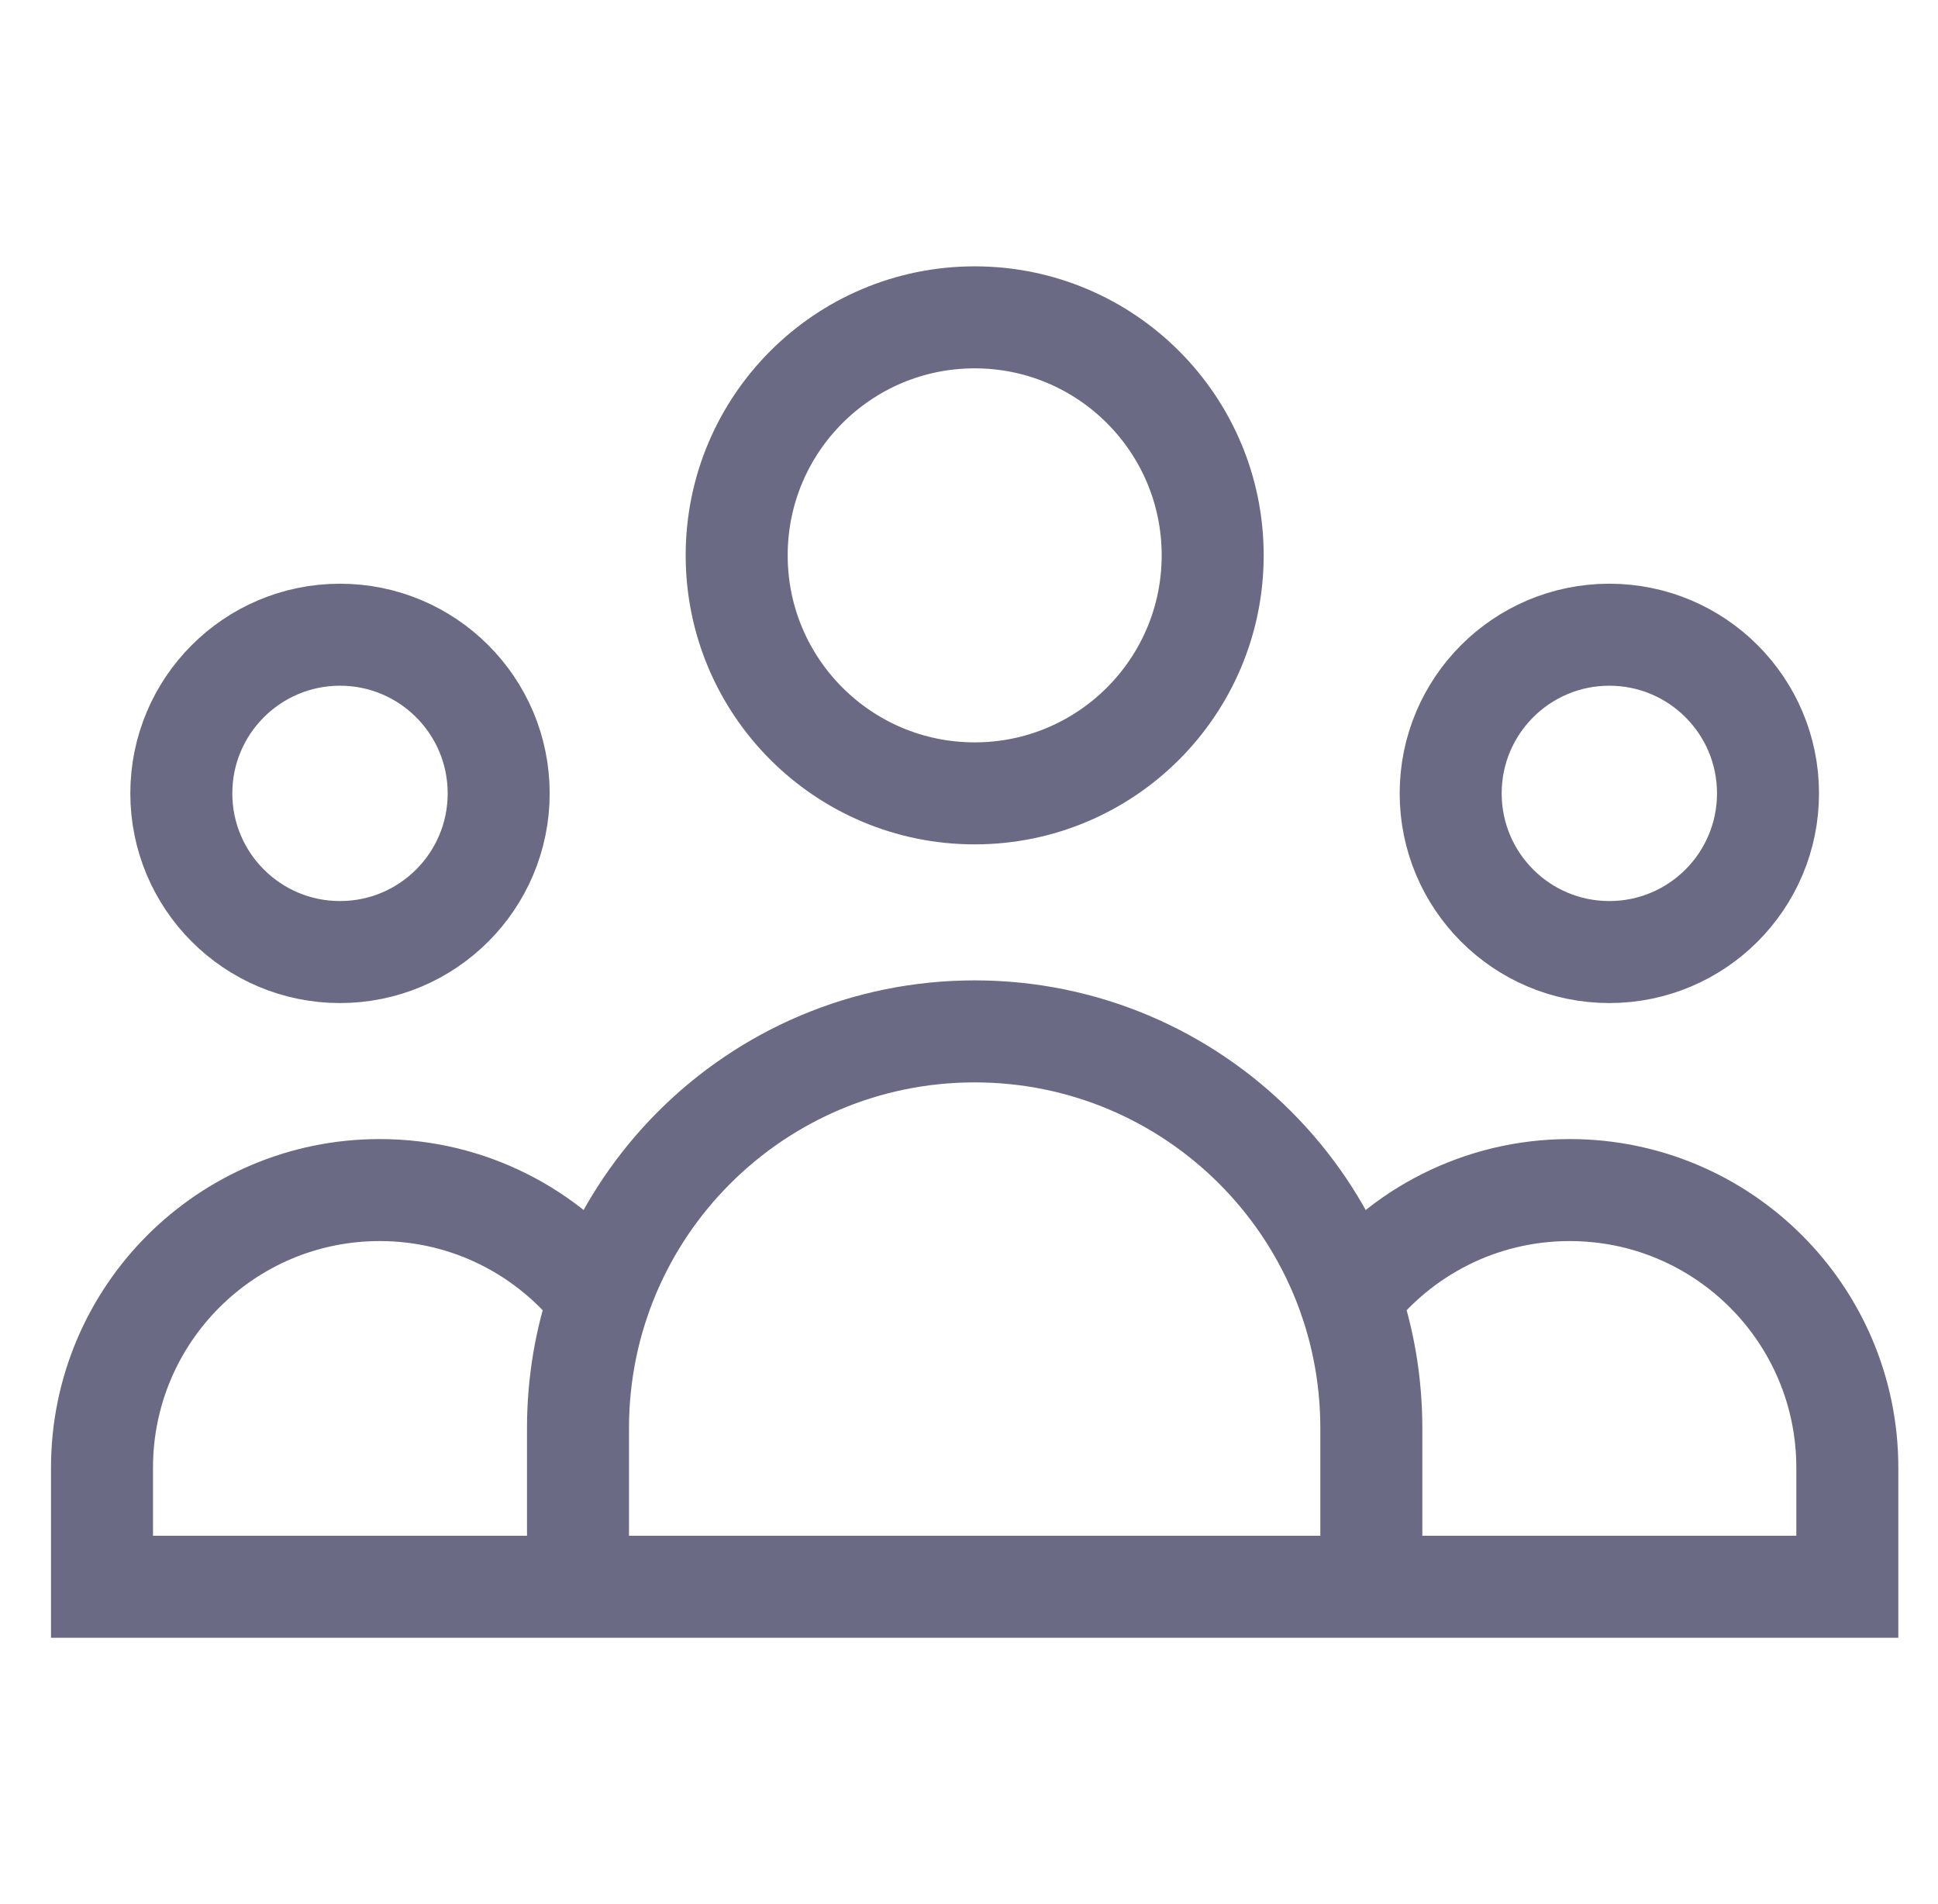 <?xml version="1.0" encoding="UTF-8"?>
<svg xmlns="http://www.w3.org/2000/svg" width="57" height="56" viewBox="0 0 57 56" fill="none">
  <path d="M40.333 46.667V42M40.333 46.667H17M40.333 46.667H54.333V43.167C54.333 38.656 50.677 35 46.167 35C43.532 35 41.188 36.248 39.695 38.184C40.109 39.38 40.333 40.664 40.333 42M17 46.667V42M17 46.667H3V43.167C3 38.656 6.656 35 11.167 35C13.802 35 16.145 36.248 17.638 38.184C17.225 39.38 17 40.664 17 42M40.333 42C40.333 35.557 35.11 30.333 28.667 30.333C22.223 30.333 17 35.557 17 42M35.667 16.333C35.667 20.199 32.533 23.333 28.667 23.333C24.801 23.333 21.667 20.199 21.667 16.333C21.667 12.467 24.801 9.333 28.667 9.333C32.533 9.333 35.667 12.467 35.667 16.333ZM14.667 23.333C14.667 25.911 12.577 28 10 28C7.423 28 5.333 25.911 5.333 23.333C5.333 20.756 7.423 18.667 10 18.667C12.577 18.667 14.667 20.756 14.667 23.333ZM52 23.333C52 25.911 49.911 28 47.333 28C44.756 28 42.667 25.911 42.667 23.333C42.667 20.756 44.756 18.667 47.333 18.667C49.911 18.667 52 20.756 52 23.333Z" stroke="#6A6A84" stroke-width="3"></path>
</svg>
